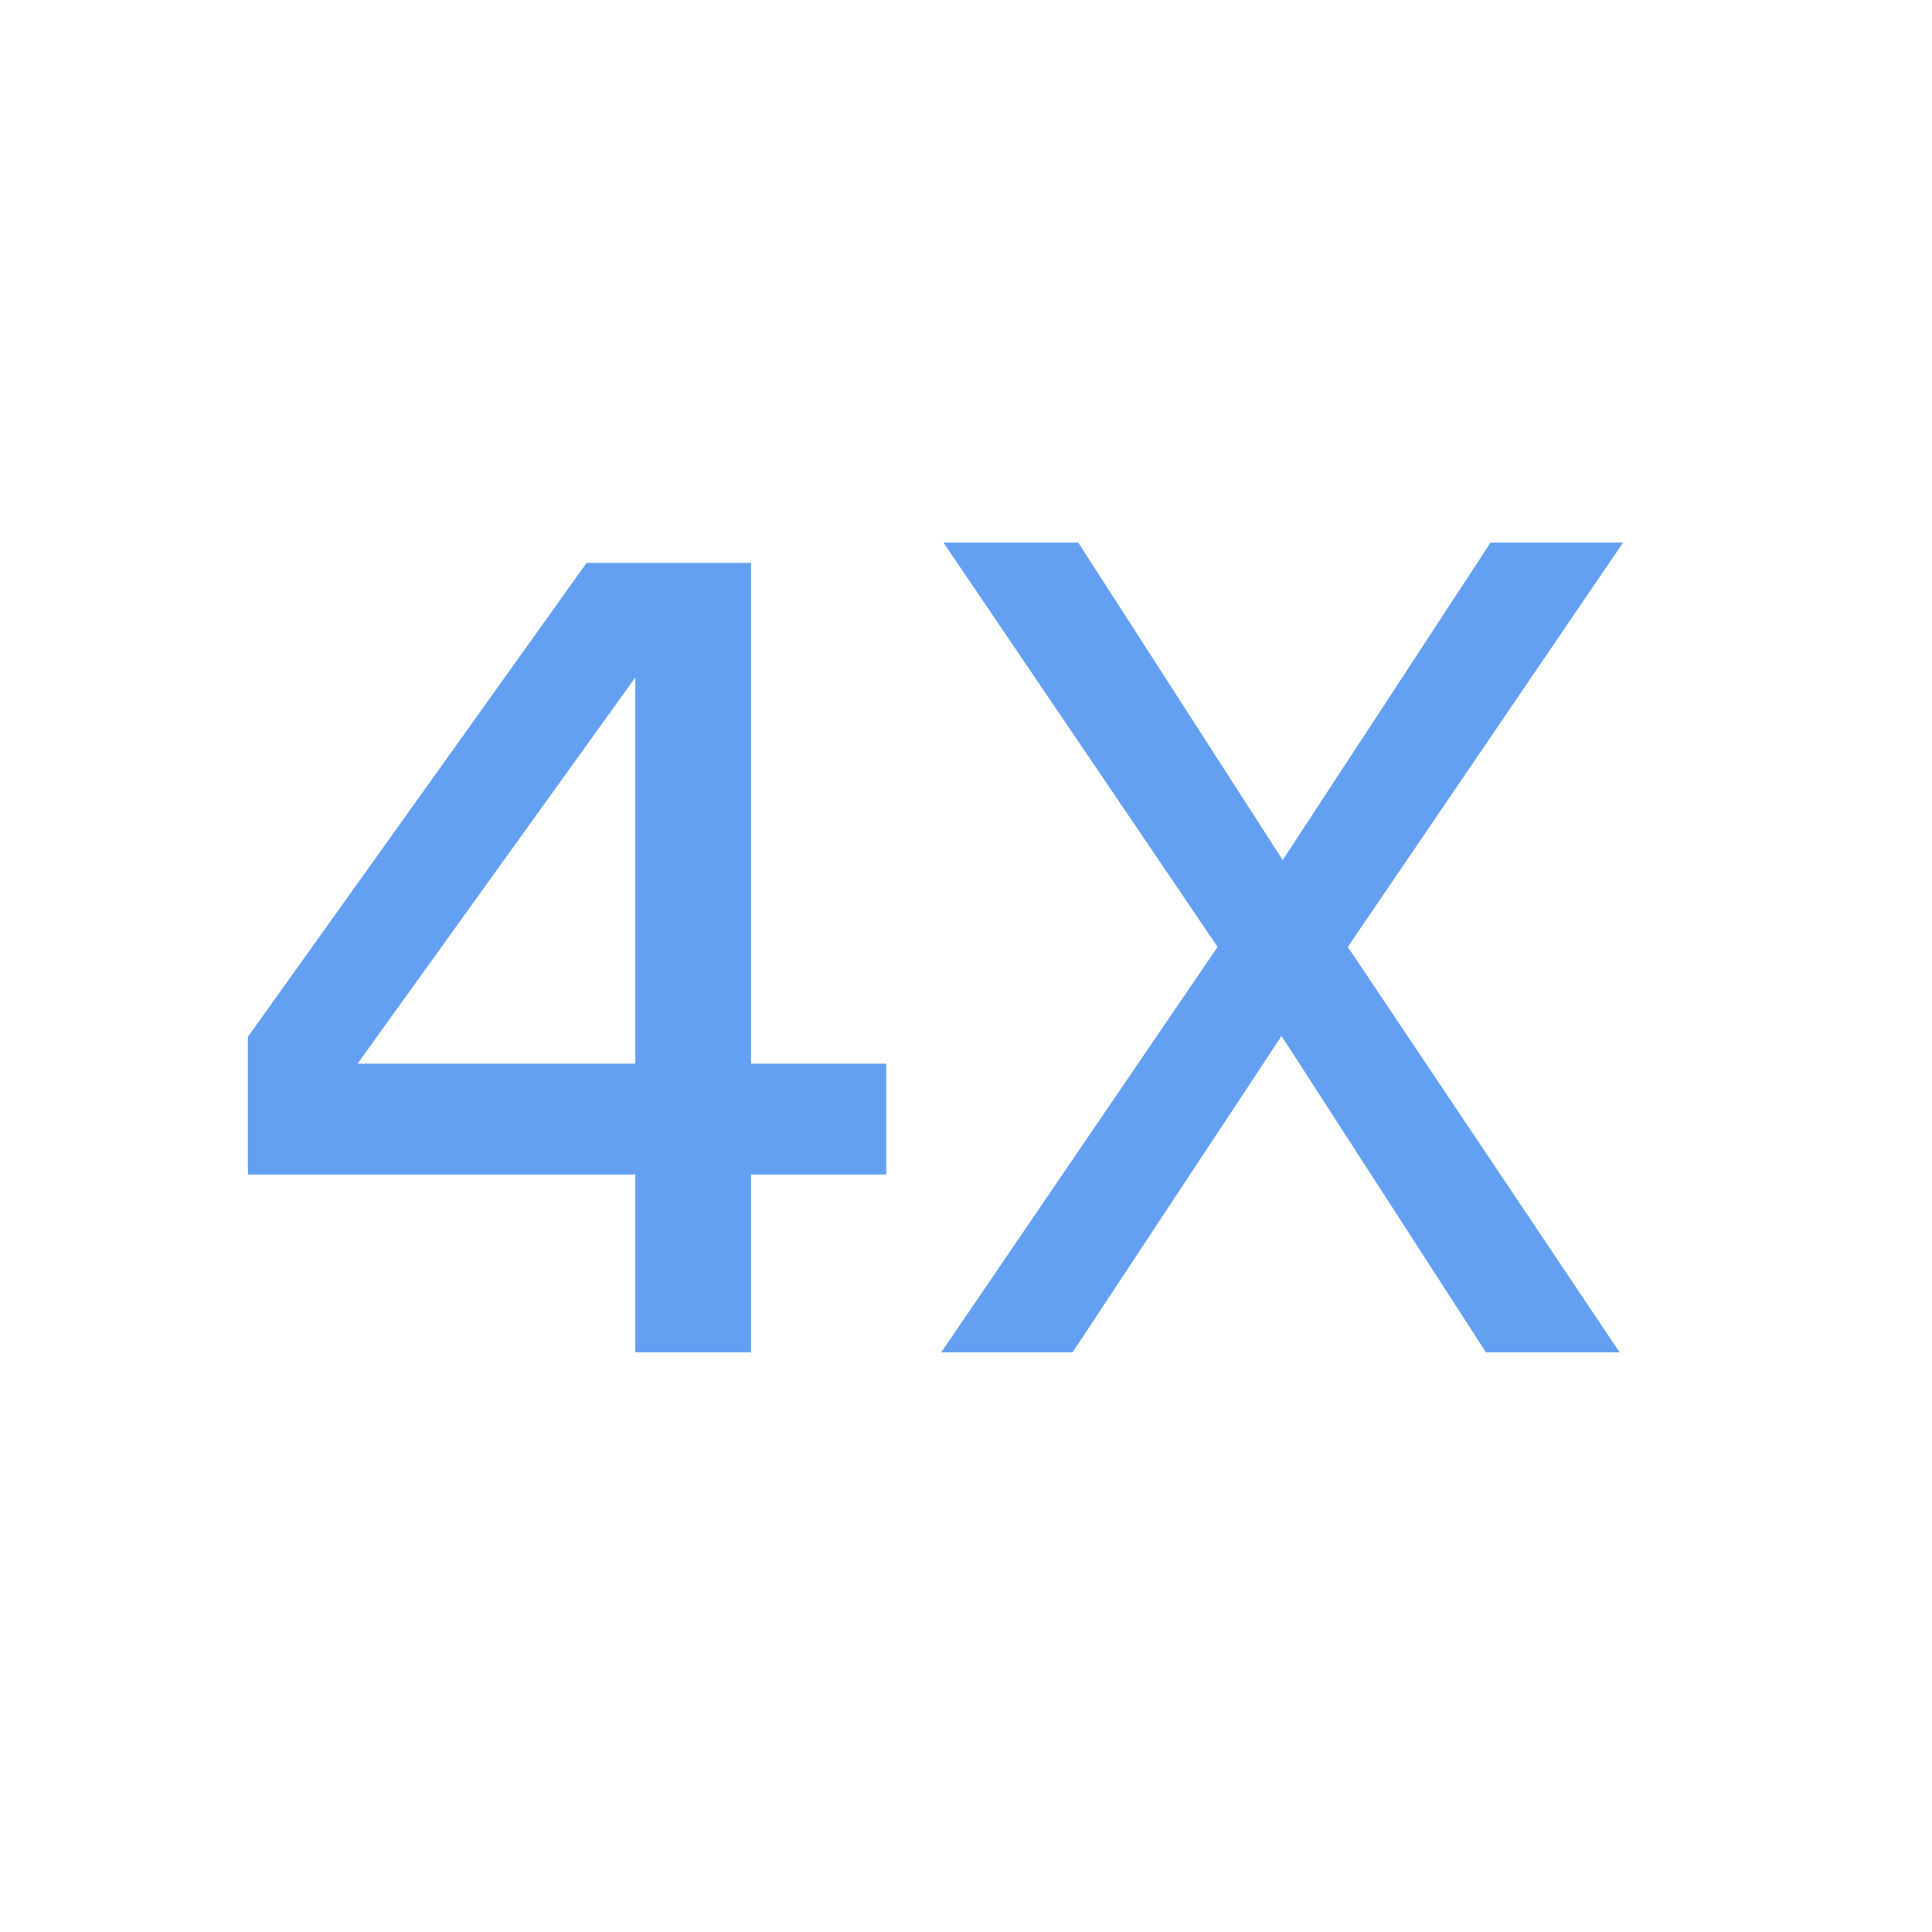 <svg width="40" height="40" viewBox="0 0 40 40" fill="none" xmlns="http://www.w3.org/2000/svg">
<path d="M5.132 24.317V21.467L12.145 11.654H15.55V22.022H18.35V24.317H15.55V28H13.154V24.317H5.132ZM13.154 22.022V14.025L7.403 22.022H13.154ZM33.604 11.233L27.905 19.605L33.533 28H30.766L26.533 21.449L22.206 28H19.486L25.209 19.605L19.533 11.233H22.324L26.557 17.807L30.861 11.233H33.604Z" fill="#64A0F2"/>
</svg>
